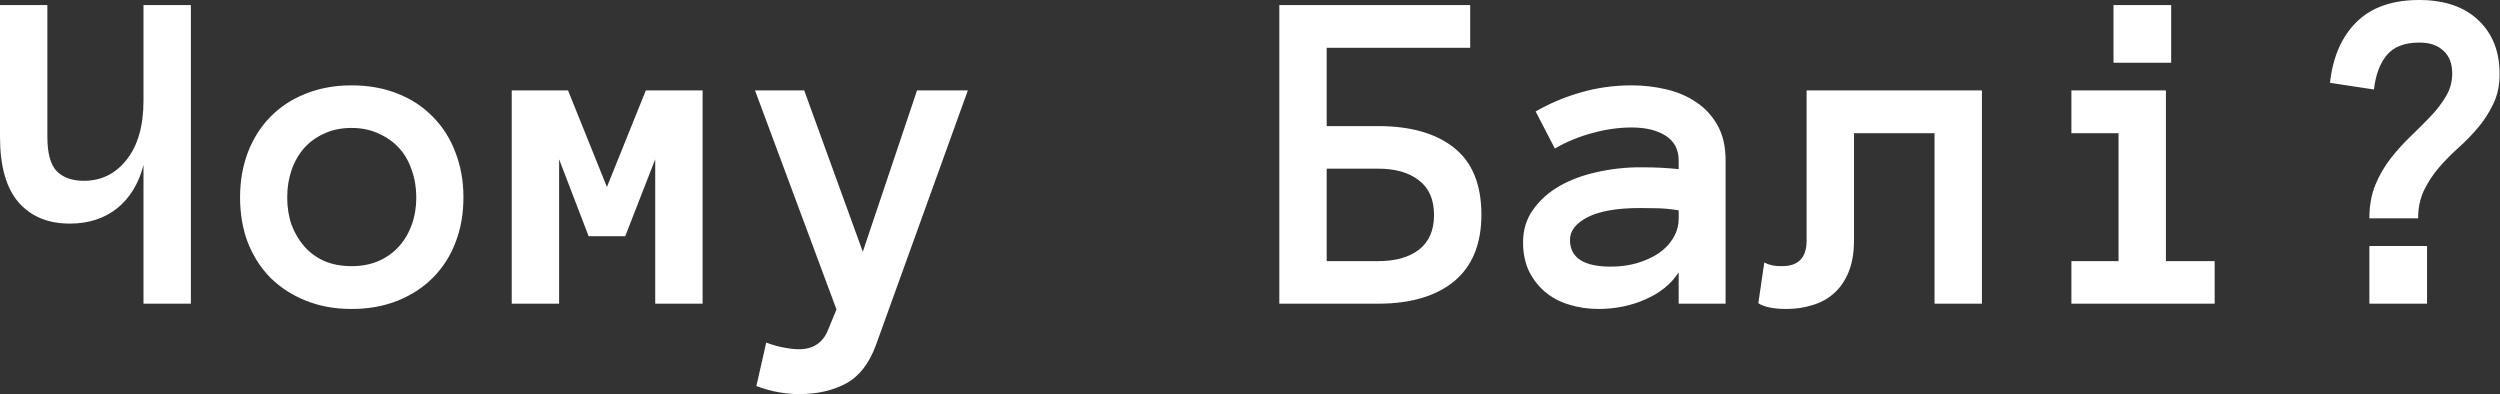 <?xml version="1.0" encoding="UTF-8"?> <svg xmlns="http://www.w3.org/2000/svg" width="818" height="129" viewBox="0 0 818 129" fill="none"><rect x="0" y="0" width="818" height="129" fill="#333333" stroke="none"/><path d="M-0 1.647H15.5V44.78C15.5 50.171 16.524 53.915 18.57 56.012C20.617 58.109 23.588 59.157 27.482 59.157C33.172 59.157 37.84 56.836 41.484 52.193C45.129 47.55 46.951 41.136 46.951 32.948V1.647H62.452V99.369H46.951V53.99C45.403 60.031 42.533 64.748 38.339 68.143C34.146 71.488 28.979 73.16 22.839 73.16C15.7 73.16 10.109 70.839 6.065 66.196C2.021 61.504 -0 54.365 -0 44.78V1.647ZM151.637 64.549C151.637 69.99 150.763 74.933 149.016 79.376C147.319 83.819 144.847 87.662 141.602 90.907C138.408 94.102 134.564 96.599 130.071 98.396C125.578 100.193 120.56 101.091 115.019 101.091C109.578 101.091 104.611 100.193 100.118 98.396C95.625 96.599 91.756 94.102 88.511 90.907C85.316 87.662 82.845 83.819 81.097 79.376C79.4 74.933 78.551 69.99 78.551 64.549C78.551 59.257 79.4 54.365 81.097 49.872C82.845 45.329 85.316 41.435 88.511 38.19C91.756 34.895 95.625 32.374 100.118 30.627C104.611 28.83 109.578 27.931 115.019 27.931C120.56 27.931 125.578 28.83 130.071 30.627C134.564 32.374 138.408 34.895 141.602 38.19C144.847 41.435 147.319 45.329 149.016 49.872C150.763 54.365 151.637 59.257 151.637 64.549ZM136.211 64.549C136.211 61.404 135.712 58.433 134.713 55.638C133.765 52.792 132.367 50.371 130.52 48.374C128.673 46.377 126.426 44.805 123.78 43.657C121.185 42.458 118.264 41.859 115.019 41.859C111.724 41.859 108.779 42.458 106.183 43.657C103.587 44.805 101.391 46.377 99.593 48.374C97.796 50.371 96.398 52.792 95.4 55.638C94.451 58.433 93.977 61.404 93.977 64.549C93.977 67.844 94.451 70.839 95.4 73.535C96.398 76.23 97.796 78.602 99.593 80.648C101.391 82.695 103.587 84.293 106.183 85.441C108.779 86.539 111.724 87.088 115.019 87.088C118.264 87.088 121.185 86.539 123.78 85.441C126.426 84.293 128.673 82.695 130.52 80.648C132.367 78.602 133.765 76.23 134.713 73.535C135.712 70.839 136.211 67.844 136.211 64.549ZM229.889 99.369H214.388V52.118L204.579 77.279H192.598L182.938 52.118V99.369H167.437V29.579H185.858L198.588 61.179L211.318 29.579H229.889V99.369ZM316.678 29.579L286.575 112.998C284.329 119.038 281.059 123.207 276.766 125.503C272.472 127.8 267.355 128.948 261.415 128.948C259.368 128.948 257.171 128.748 254.825 128.349C252.479 127.949 250.032 127.275 247.486 126.327L250.706 112.099C252.853 112.898 254.825 113.447 256.622 113.747C258.419 114.096 260.017 114.271 261.415 114.271C266.057 114.271 269.227 112.174 270.925 107.981L273.695 101.241L247.037 29.579H263.137L282.307 82.371L300.054 29.579H316.678ZM481.045 15.65H434.094V41.26H450.942C461.576 41.26 469.863 43.632 475.803 48.374C481.744 53.117 484.714 60.405 484.714 70.24C484.714 79.825 481.744 87.088 475.803 92.031C469.863 96.923 461.526 99.369 450.793 99.369H418.593V1.647H481.045V15.65ZM469.214 70.39C469.214 65.298 467.566 61.504 464.271 59.007C461.027 56.461 456.583 55.188 450.942 55.188H434.094V85.441H450.942C456.583 85.441 461.027 84.193 464.271 81.697C467.566 79.151 469.214 75.382 469.214 70.39ZM498.343 79.301C498.343 75.207 499.441 71.638 501.638 68.592C503.834 65.497 506.705 62.926 510.249 60.88C513.844 58.833 517.937 57.31 522.53 56.312C527.173 55.263 531.89 54.739 536.683 54.739C539.329 54.739 541.6 54.789 543.497 54.889C545.394 54.989 547.316 55.139 549.263 55.338V52.568C549.263 48.923 547.84 46.203 544.995 44.405C542.199 42.608 538.505 41.71 533.912 41.71C529.719 41.71 525.451 42.309 521.107 43.507C516.764 44.655 512.646 46.352 508.752 48.599L502.462 36.468C507.054 33.822 511.972 31.75 517.213 30.253C522.505 28.705 528.071 27.931 533.912 27.931C537.706 27.931 541.425 28.355 545.07 29.204C548.764 30.053 552.059 31.451 554.954 33.398C557.9 35.345 560.246 37.891 561.993 41.036C563.74 44.131 564.614 47.975 564.614 52.568V99.369H549.263V89.11C546.817 92.904 543.198 95.85 538.405 97.946C533.663 100.043 528.546 101.091 523.054 101.091C519.66 101.091 516.44 100.617 513.394 99.669C510.399 98.77 507.803 97.397 505.607 95.55C503.41 93.703 501.638 91.432 500.29 88.736C498.992 85.99 498.343 82.845 498.343 79.301ZM527.023 87.238C530.068 87.238 532.914 86.864 535.56 86.115C538.255 85.316 540.627 84.243 542.673 82.895C544.72 81.497 546.318 79.825 547.466 77.878C548.664 75.931 549.263 73.784 549.263 71.438V68.817C546.817 68.418 544.521 68.193 542.374 68.143C540.227 68.093 538.33 68.068 536.683 68.068C529.095 68.068 523.354 69.067 519.46 71.064C515.616 73.06 513.694 75.531 513.694 78.477C513.694 84.318 518.137 87.238 527.023 87.238ZM648.483 29.579V99.369H632.982V43.582H606.623V78.702C606.623 82.745 606.024 86.215 604.826 89.11C603.628 91.956 602.03 94.252 600.034 95.999C598.087 97.747 595.765 99.02 593.069 99.818C590.424 100.667 587.578 101.091 584.533 101.091C580.339 101.091 577.269 100.467 575.322 99.219L577.269 85.89C578.018 86.29 578.842 86.589 579.74 86.789C580.589 86.989 581.712 87.088 583.11 87.088C588.452 87.088 591.123 84.293 591.123 78.702V29.579H648.483ZM710.41 20.518H691.54V1.647H710.41V20.518ZM724.638 99.369H677.762V85.441H693.187V43.582H677.762V29.579H708.688V85.441H724.638V99.369ZM817.867 24.187C817.867 27.881 817.193 31.126 815.845 33.922C814.547 36.667 812.925 39.214 810.978 41.56C809.031 43.906 806.884 46.128 804.538 48.224C802.191 50.321 800.045 52.493 798.098 54.739C796.151 56.986 794.504 59.482 793.156 62.227C791.858 64.923 791.209 67.993 791.209 71.438H775.259C775.259 67.344 775.908 63.7 777.206 60.505C778.554 57.26 780.251 54.34 782.298 51.744C784.344 49.148 786.516 46.752 788.812 44.555C791.109 42.359 793.28 40.187 795.327 38.04C797.374 35.894 799.046 33.697 800.344 31.451C801.692 29.204 802.366 26.733 802.366 24.037C802.366 20.792 801.393 18.296 799.446 16.549C797.549 14.802 794.953 13.928 791.658 13.928C786.766 13.928 783.196 15.301 780.95 18.047C778.703 20.742 777.306 24.487 776.756 29.279L762.379 27.108C763.278 18.721 766.148 12.106 770.99 7.264C775.883 2.421 782.722 -1.58027e-05 791.508 -1.58027e-05C799.795 -1.58027e-05 806.26 2.197 810.903 6.59C815.546 10.983 817.867 16.849 817.867 24.187ZM794.129 99.369H775.259V80.499H794.129V99.369Z" fill="white"></path></svg> 